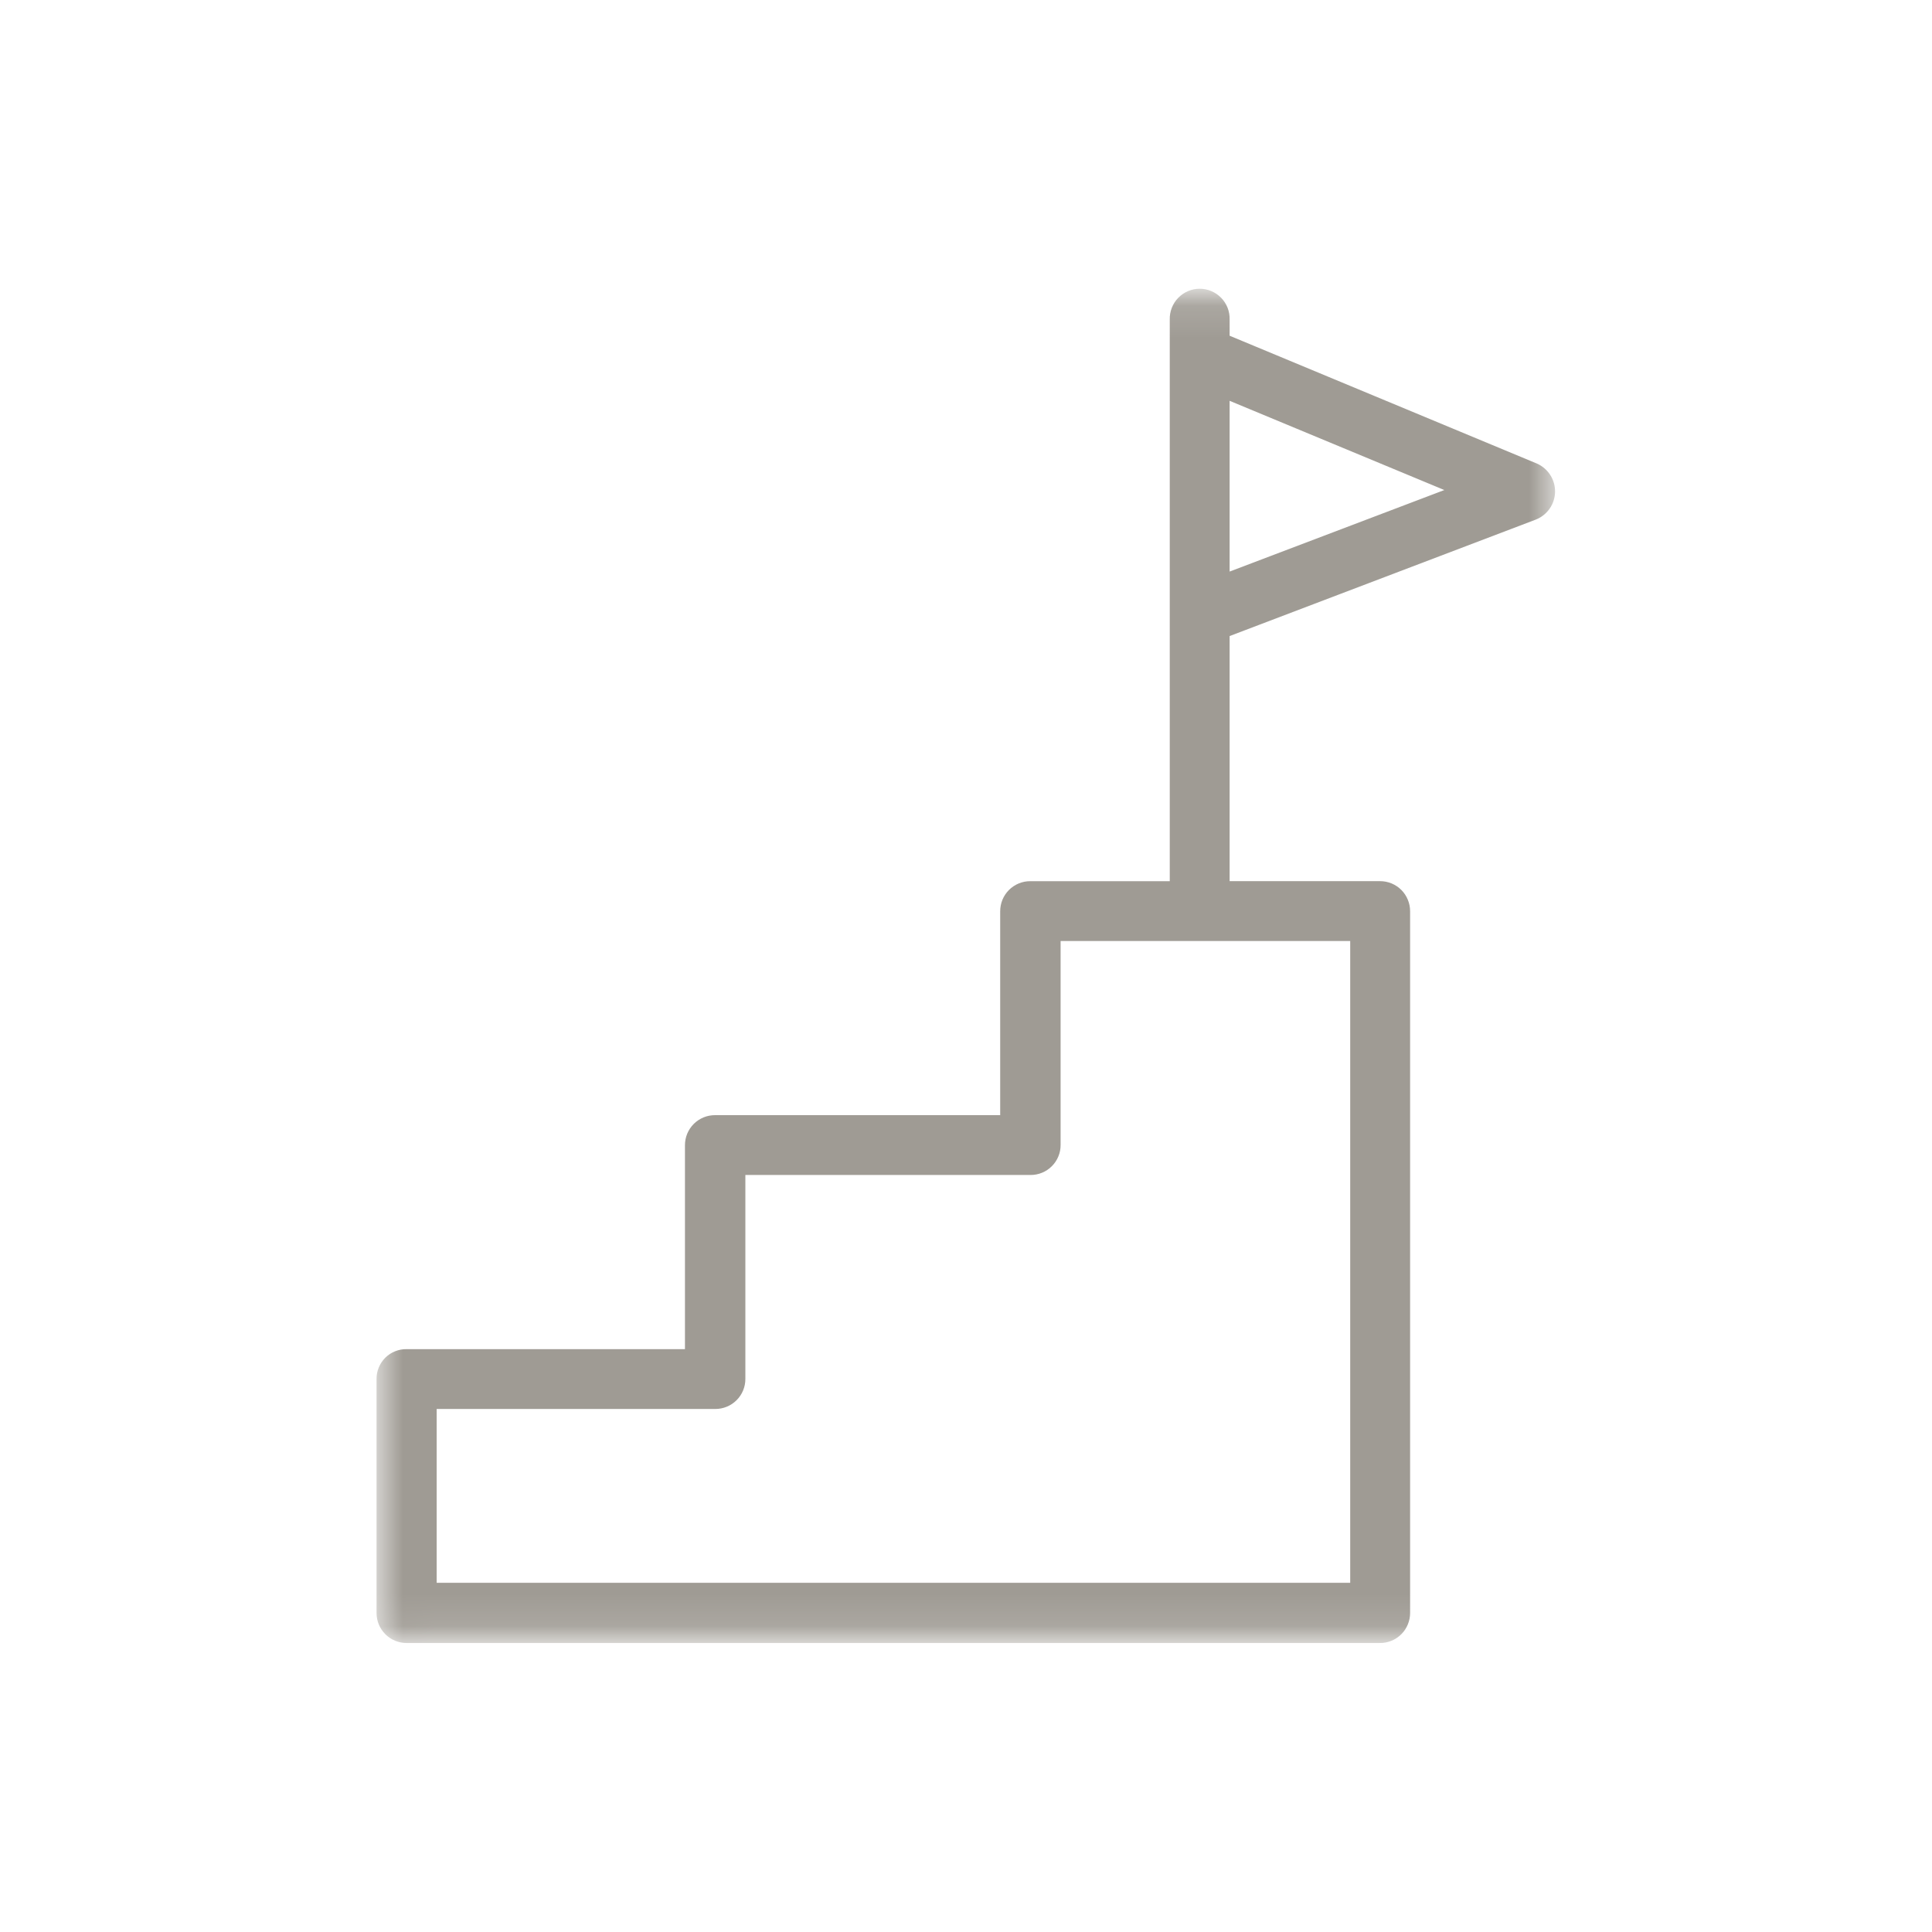 <svg width="60" height="60" viewBox="0 0 60 60" fill="none" xmlns="http://www.w3.org/2000/svg">
<mask id="mask0_5420_1137" style="mask-type:luminance" maskUnits="userSpaceOnUse" x="11" y="8" width="38" height="44">
<path d="M48.056 9.235H11.944V50.765H48.056V9.235Z" fill="white" stroke="white" stroke-width="0.5"/>
</mask>
<g mask="url(#mask0_5420_1137)">
<path d="M37.937 18.113V12.073L45.532 15.229L37.937 18.113ZM42.174 49.406H13.311V43.507H22.215C22.304 43.507 22.393 43.49 22.477 43.455C22.56 43.421 22.635 43.371 22.699 43.307C22.762 43.244 22.813 43.168 22.847 43.085C22.881 43.002 22.899 42.913 22.898 42.823V36.24H32.005C32.094 36.241 32.184 36.223 32.267 36.189C32.35 36.155 32.425 36.105 32.489 36.041C32.553 35.977 32.603 35.902 32.637 35.819C32.672 35.736 32.689 35.646 32.688 35.556V28.974H42.182V49.406H42.174ZM47.634 14.627L37.937 10.593V9.919C37.94 9.828 37.925 9.737 37.892 9.652C37.859 9.567 37.809 9.489 37.746 9.424C37.683 9.359 37.607 9.307 37.523 9.271C37.439 9.235 37.349 9.217 37.258 9.217C37.167 9.217 37.077 9.235 36.993 9.271C36.909 9.307 36.833 9.359 36.77 9.424C36.706 9.489 36.657 9.567 36.624 9.652C36.591 9.737 36.575 9.828 36.578 9.919V11.058V27.616H31.996C31.906 27.615 31.817 27.633 31.734 27.667C31.651 27.701 31.575 27.752 31.512 27.815C31.448 27.879 31.398 27.954 31.363 28.038C31.329 28.121 31.312 28.21 31.312 28.3V34.882H22.206C22.116 34.882 22.027 34.899 21.944 34.933C21.861 34.968 21.785 35.018 21.722 35.081C21.658 35.145 21.608 35.221 21.573 35.304C21.539 35.387 21.522 35.476 21.522 35.566V42.149H12.628C12.538 42.147 12.449 42.163 12.366 42.196C12.283 42.229 12.207 42.278 12.143 42.341C12.079 42.404 12.029 42.479 11.995 42.562C11.96 42.645 11.943 42.734 11.944 42.824V50.091C11.944 50.181 11.961 50.27 11.995 50.353C12.03 50.437 12.08 50.512 12.144 50.576C12.207 50.639 12.283 50.69 12.366 50.724C12.449 50.758 12.538 50.775 12.628 50.775H42.858C42.948 50.776 43.037 50.758 43.12 50.724C43.203 50.69 43.279 50.639 43.342 50.576C43.406 50.512 43.456 50.437 43.49 50.353C43.525 50.27 43.542 50.181 43.542 50.091V28.299C43.542 28.209 43.525 28.12 43.49 28.037C43.456 27.954 43.406 27.878 43.342 27.814C43.279 27.751 43.203 27.701 43.12 27.666C43.037 27.632 42.948 27.615 42.858 27.615H37.937V19.581L47.609 15.902C47.735 15.851 47.843 15.765 47.921 15.653C47.998 15.541 48.041 15.409 48.044 15.273C48.046 15.137 48.009 15.003 47.936 14.889C47.863 14.774 47.758 14.683 47.634 14.627Z" fill="#9F9B94" stroke="#9F9B94" stroke-width="0.5"/>
</g>
</svg>
